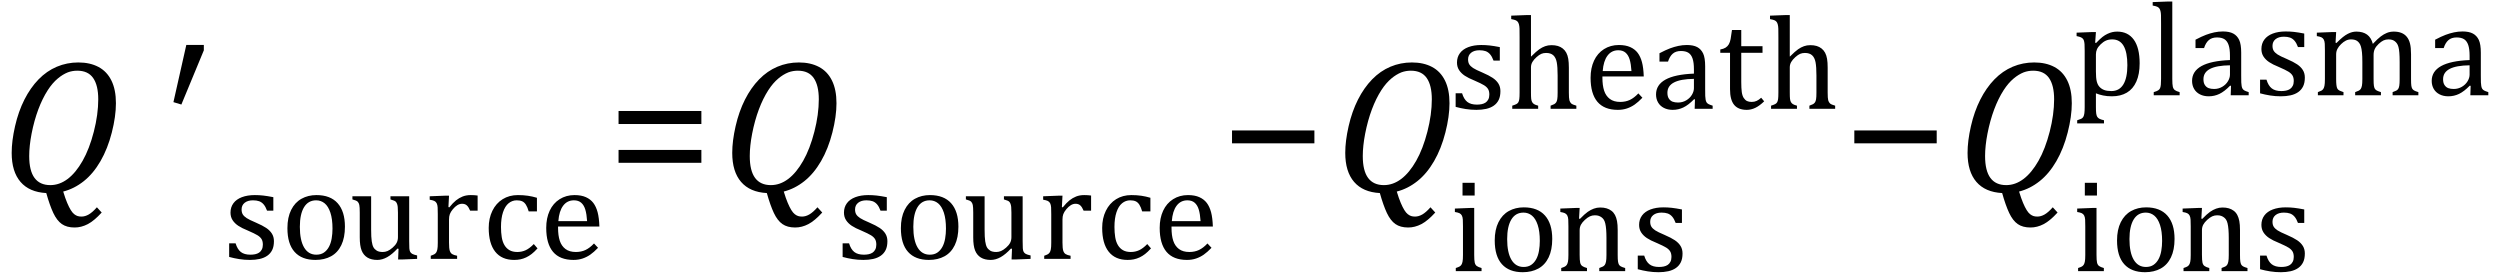 <?xml version="1.0" encoding="UTF-8" standalone="no"?><svg xmlns="http://www.w3.org/2000/svg" xmlns:xlink="http://www.w3.org/1999/xlink" stroke-dasharray="none" shape-rendering="auto" font-family="'Dialog'" width="260.813" text-rendering="auto" fill-opacity="1" contentScriptType="text/ecmascript" color-interpolation="auto" color-rendering="auto" preserveAspectRatio="xMidYMid meet" font-size="12" fill="black" stroke="black" image-rendering="auto" stroke-miterlimit="10" zoomAndPan="magnify" version="1.0" stroke-linecap="square" stroke-linejoin="miter" contentStyleType="text/css" font-style="normal" height="29" stroke-width="1" stroke-dashoffset="0" font-weight="normal" stroke-opacity="1" y="-9"><!--Converted from MathML using JEuclid--><defs id="genericDefs"/><g><g text-rendering="optimizeLegibility" transform="translate(0,20)" color-rendering="optimizeQuality" color-interpolation="linearRGB" image-rendering="optimizeQuality"><path d="M6.594 -0.016 Q6.812 0.703 7.008 1.164 Q7.203 1.625 7.383 1.914 Q7.562 2.203 7.742 2.344 Q7.922 2.484 8.094 2.539 Q8.266 2.594 8.5 2.594 Q8.875 2.594 9.258 2.375 Q9.641 2.156 10.109 1.625 L10.609 2.172 Q9.828 3.031 9.156 3.383 Q8.484 3.734 7.781 3.734 Q6.969 3.734 6.453 3.375 Q5.938 3.016 5.562 2.219 Q5.188 1.422 4.828 0.141 Q3.062 0.047 2.141 -1.023 Q1.219 -2.094 1.219 -4.047 Q1.219 -5.297 1.57 -6.836 Q1.922 -8.375 2.547 -9.609 Q3.172 -10.844 4.023 -11.719 Q4.875 -12.594 5.93 -13.039 Q6.984 -13.484 8.172 -13.484 Q9.391 -13.484 10.273 -13.016 Q11.156 -12.547 11.625 -11.594 Q12.094 -10.641 12.094 -9.234 Q12.094 -7.859 11.664 -6.172 Q11.234 -4.484 10.484 -3.188 Q9.734 -1.891 8.742 -1.102 Q7.75 -0.312 6.594 -0.016 ZM10.25 -9.641 Q10.25 -11.094 9.719 -11.859 Q9.188 -12.625 8.062 -12.625 Q7.547 -12.625 7.078 -12.453 Q6.531 -12.234 6.031 -11.812 Q5.469 -11.344 4.984 -10.594 Q4.422 -9.719 4 -8.594 Q3.562 -7.422 3.297 -6.062 Q3.047 -4.766 3.047 -3.719 Q3.047 -2.188 3.602 -1.438 Q4.156 -0.688 5.25 -0.688 Q6.203 -0.688 7.055 -1.328 Q7.906 -1.969 8.617 -3.219 Q9.328 -4.469 9.789 -6.266 Q10.25 -8.062 10.25 -9.641 Z" stroke="none"/></g><g text-rendering="optimizeLegibility" transform="translate(17.031,20)" color-rendering="optimizeQuality" color-interpolation="linearRGB" image-rendering="optimizeQuality"><path d="M4.234 -15.312 L4.234 -14.75 L1.891 -9.094 L1.062 -9.344 L2.406 -15.312 L4.234 -15.312 Z" stroke="none"/></g><g text-rendering="optimizeLegibility" transform="translate(23.266,27.008)" color-rendering="optimizeQuality" color-interpolation="linearRGB" image-rendering="optimizeQuality"><path d="M5.25 -5.031 L4.594 -5.031 Q4.438 -5.453 4.234 -5.688 Q4.031 -5.922 3.766 -6.016 Q3.5 -6.109 3.125 -6.109 Q2.578 -6.109 2.258 -5.852 Q1.938 -5.594 1.938 -5.156 Q1.938 -4.844 2.062 -4.641 Q2.188 -4.438 2.461 -4.258 Q2.734 -4.078 3.438 -3.781 Q4.125 -3.484 4.508 -3.227 Q4.891 -2.969 5.102 -2.633 Q5.312 -2.297 5.312 -1.844 Q5.312 -1.297 5.133 -0.93 Q4.953 -0.562 4.617 -0.328 Q4.281 -0.094 3.82 0.008 Q3.359 0.109 2.812 0.109 Q2.234 0.109 1.695 0.023 Q1.156 -0.062 0.641 -0.203 L0.641 -1.625 L1.312 -1.625 Q1.5 -1 1.859 -0.719 Q2.219 -0.438 2.859 -0.438 Q3.109 -0.438 3.344 -0.484 Q3.578 -0.531 3.758 -0.648 Q3.938 -0.766 4.047 -0.977 Q4.156 -1.188 4.156 -1.484 Q4.156 -1.844 4.023 -2.062 Q3.891 -2.281 3.602 -2.461 Q3.312 -2.641 2.594 -2.953 Q1.969 -3.203 1.594 -3.453 Q1.219 -3.703 1 -4.039 Q0.781 -4.375 0.781 -4.828 Q0.781 -5.391 1.086 -5.805 Q1.391 -6.219 1.969 -6.438 Q2.547 -6.656 3.312 -6.656 Q3.766 -6.656 4.188 -6.609 Q4.609 -6.562 5.25 -6.438 L5.25 -5.031 ZM9.641 0.109 Q8.219 0.109 7.469 -0.727 Q6.719 -1.562 6.719 -3.203 Q6.719 -4.328 7.109 -5.109 Q7.5 -5.891 8.188 -6.273 Q8.875 -6.656 9.75 -6.656 Q11.203 -6.656 11.961 -5.805 Q12.719 -4.953 12.719 -3.359 Q12.719 -2.219 12.344 -1.438 Q11.969 -0.656 11.273 -0.273 Q10.578 0.109 9.641 0.109 ZM8.016 -3.344 Q8.016 -1.938 8.461 -1.188 Q8.906 -0.438 9.734 -0.438 Q10.203 -0.438 10.523 -0.656 Q10.844 -0.875 11.047 -1.25 Q11.25 -1.625 11.336 -2.125 Q11.422 -2.625 11.422 -3.156 Q11.422 -4.156 11.203 -4.82 Q10.984 -5.484 10.602 -5.797 Q10.219 -6.109 9.719 -6.109 Q8.891 -6.109 8.453 -5.391 Q8.016 -4.672 8.016 -3.344 ZM13.5 -6.531 L15.453 -6.531 L15.453 -3.062 Q15.453 -2.25 15.516 -1.836 Q15.578 -1.422 15.695 -1.211 Q15.812 -1 16.039 -0.859 Q16.266 -0.719 16.672 -0.719 Q16.922 -0.719 17.164 -0.82 Q17.406 -0.922 17.695 -1.172 Q17.984 -1.422 18.117 -1.68 Q18.25 -1.938 18.25 -2.266 L18.25 -4.828 Q18.25 -5.219 18.227 -5.422 Q18.203 -5.625 18.156 -5.742 Q18.109 -5.859 18.047 -5.938 Q17.984 -6.016 17.859 -6.07 Q17.734 -6.125 17.469 -6.203 L17.469 -6.531 L19.422 -6.531 L19.422 -1.859 Q19.422 -1.344 19.438 -1.109 Q19.453 -0.875 19.523 -0.742 Q19.594 -0.609 19.742 -0.523 Q19.891 -0.438 20.25 -0.359 L20.25 0 L18.688 0.062 L18.266 0.062 L18.312 -1.047 L18.203 -1.078 Q17.641 -0.469 17.125 -0.18 Q16.609 0.109 16.094 0.109 Q15.469 0.109 15.062 -0.141 Q14.656 -0.391 14.461 -0.875 Q14.266 -1.359 14.266 -2.25 L14.266 -4.828 Q14.266 -5.406 14.219 -5.625 Q14.172 -5.844 14.047 -5.969 Q13.922 -6.094 13.5 -6.203 L13.5 -6.531 ZM23.516 -5.406 L23.609 -5.375 Q23.984 -5.844 24.305 -6.102 Q24.625 -6.359 25 -6.508 Q25.375 -6.656 25.844 -6.656 Q26.234 -6.656 26.562 -6.609 L26.562 -5.031 L25.781 -5.031 Q25.625 -5.406 25.438 -5.578 Q25.25 -5.75 24.938 -5.75 Q24.688 -5.75 24.445 -5.602 Q24.203 -5.453 23.977 -5.18 Q23.75 -4.906 23.664 -4.672 Q23.578 -4.438 23.578 -4.109 L23.578 -1.703 Q23.578 -1.094 23.656 -0.852 Q23.734 -0.609 23.906 -0.5 Q24.078 -0.391 24.422 -0.328 L24.422 0 L21.672 0 L21.672 -0.328 Q21.938 -0.422 22.047 -0.484 Q22.156 -0.547 22.234 -0.656 Q22.312 -0.766 22.359 -0.984 Q22.406 -1.203 22.406 -1.688 L22.406 -4.672 Q22.406 -5.109 22.391 -5.375 Q22.375 -5.641 22.289 -5.805 Q22.203 -5.969 22.039 -6.047 Q21.875 -6.125 21.562 -6.172 L21.562 -6.531 L23.172 -6.594 L23.578 -6.594 L23.516 -5.406 ZM32.75 -6.375 L32.75 -4.953 L31.891 -4.953 Q31.766 -5.391 31.602 -5.648 Q31.438 -5.906 31.211 -6.008 Q30.984 -6.109 30.641 -6.109 Q30.172 -6.109 29.797 -5.805 Q29.422 -5.5 29.211 -4.867 Q29 -4.234 29 -3.328 Q29 -2.75 29.078 -2.266 Q29.156 -1.781 29.359 -1.438 Q29.562 -1.094 29.891 -0.906 Q30.219 -0.719 30.703 -0.719 Q31.172 -0.719 31.578 -0.906 Q31.984 -1.094 32.422 -1.547 L32.812 -1.094 Q32.469 -0.719 32.195 -0.508 Q31.922 -0.297 31.625 -0.156 Q31.328 -0.016 31.023 0.047 Q30.719 0.109 30.375 0.109 Q29.078 0.109 28.398 -0.75 Q27.719 -1.609 27.719 -3.234 Q27.719 -4.234 28.102 -5.016 Q28.484 -5.797 29.172 -6.227 Q29.859 -6.656 30.766 -6.656 Q31.328 -6.656 31.805 -6.586 Q32.281 -6.516 32.75 -6.375 ZM39.125 -1.156 Q38.688 -0.703 38.32 -0.445 Q37.953 -0.188 37.516 -0.039 Q37.078 0.109 36.562 0.109 Q35.141 0.109 34.43 -0.734 Q33.719 -1.578 33.719 -3.234 Q33.719 -4.25 34.078 -5.023 Q34.438 -5.797 35.117 -6.227 Q35.797 -6.656 36.672 -6.656 Q37.375 -6.656 37.859 -6.438 Q38.344 -6.219 38.633 -5.836 Q38.922 -5.453 39.078 -4.875 Q39.234 -4.297 39.266 -3.375 L34.953 -3.375 L34.953 -3.25 Q34.953 -2.438 35.133 -1.891 Q35.312 -1.344 35.727 -1.031 Q36.141 -0.719 36.812 -0.719 Q37.375 -0.719 37.82 -0.93 Q38.266 -1.141 38.703 -1.609 L39.125 -1.156 ZM37.984 -3.938 Q37.938 -4.672 37.797 -5.141 Q37.656 -5.609 37.367 -5.859 Q37.078 -6.109 36.609 -6.109 Q35.906 -6.109 35.484 -5.547 Q35.062 -4.984 34.984 -3.938 L37.984 -3.938 Z" stroke="none"/></g><g text-rendering="optimizeLegibility" transform="translate(63.312,20)" color-rendering="optimizeQuality" color-interpolation="linearRGB" image-rendering="optimizeQuality"><path d="M1.219 -7.062 L1.219 -8.422 L9.859 -8.422 L9.859 -7.062 L1.219 -7.062 ZM1.219 -3.016 L1.219 -4.359 L9.859 -4.359 L9.859 -3.016 L1.219 -3.016 Z" stroke="none"/></g><g text-rendering="optimizeLegibility" transform="translate(75.172,20)" color-rendering="optimizeQuality" color-interpolation="linearRGB" image-rendering="optimizeQuality"><path d="M6.594 -0.016 Q6.812 0.703 7.008 1.164 Q7.203 1.625 7.383 1.914 Q7.562 2.203 7.742 2.344 Q7.922 2.484 8.094 2.539 Q8.266 2.594 8.5 2.594 Q8.875 2.594 9.258 2.375 Q9.641 2.156 10.109 1.625 L10.609 2.172 Q9.828 3.031 9.156 3.383 Q8.484 3.734 7.781 3.734 Q6.969 3.734 6.453 3.375 Q5.938 3.016 5.562 2.219 Q5.188 1.422 4.828 0.141 Q3.062 0.047 2.141 -1.023 Q1.219 -2.094 1.219 -4.047 Q1.219 -5.297 1.57 -6.836 Q1.922 -8.375 2.547 -9.609 Q3.172 -10.844 4.023 -11.719 Q4.875 -12.594 5.93 -13.039 Q6.984 -13.484 8.172 -13.484 Q9.391 -13.484 10.273 -13.016 Q11.156 -12.547 11.625 -11.594 Q12.094 -10.641 12.094 -9.234 Q12.094 -7.859 11.664 -6.172 Q11.234 -4.484 10.484 -3.188 Q9.734 -1.891 8.742 -1.102 Q7.75 -0.312 6.594 -0.016 ZM10.25 -9.641 Q10.25 -11.094 9.719 -11.859 Q9.188 -12.625 8.062 -12.625 Q7.547 -12.625 7.078 -12.453 Q6.531 -12.234 6.031 -11.812 Q5.469 -11.344 4.984 -10.594 Q4.422 -9.719 4 -8.594 Q3.562 -7.422 3.297 -6.062 Q3.047 -4.766 3.047 -3.719 Q3.047 -2.188 3.602 -1.438 Q4.156 -0.688 5.25 -0.688 Q6.203 -0.688 7.055 -1.328 Q7.906 -1.969 8.617 -3.219 Q9.328 -4.469 9.789 -6.266 Q10.25 -8.062 10.25 -9.641 Z" stroke="none"/></g><g text-rendering="optimizeLegibility" transform="translate(87.266,27.008)" color-rendering="optimizeQuality" color-interpolation="linearRGB" image-rendering="optimizeQuality"><path d="M5.25 -5.031 L4.594 -5.031 Q4.438 -5.453 4.234 -5.688 Q4.031 -5.922 3.766 -6.016 Q3.5 -6.109 3.125 -6.109 Q2.578 -6.109 2.258 -5.852 Q1.938 -5.594 1.938 -5.156 Q1.938 -4.844 2.062 -4.641 Q2.188 -4.438 2.461 -4.258 Q2.734 -4.078 3.438 -3.781 Q4.125 -3.484 4.508 -3.227 Q4.891 -2.969 5.102 -2.633 Q5.312 -2.297 5.312 -1.844 Q5.312 -1.297 5.133 -0.93 Q4.953 -0.562 4.617 -0.328 Q4.281 -0.094 3.82 0.008 Q3.359 0.109 2.812 0.109 Q2.234 0.109 1.695 0.023 Q1.156 -0.062 0.641 -0.203 L0.641 -1.625 L1.312 -1.625 Q1.5 -1 1.859 -0.719 Q2.219 -0.438 2.859 -0.438 Q3.109 -0.438 3.344 -0.484 Q3.578 -0.531 3.758 -0.648 Q3.938 -0.766 4.047 -0.977 Q4.156 -1.188 4.156 -1.484 Q4.156 -1.844 4.023 -2.062 Q3.891 -2.281 3.602 -2.461 Q3.312 -2.641 2.594 -2.953 Q1.969 -3.203 1.594 -3.453 Q1.219 -3.703 1 -4.039 Q0.781 -4.375 0.781 -4.828 Q0.781 -5.391 1.086 -5.805 Q1.391 -6.219 1.969 -6.438 Q2.547 -6.656 3.312 -6.656 Q3.766 -6.656 4.188 -6.609 Q4.609 -6.562 5.25 -6.438 L5.25 -5.031 ZM9.641 0.109 Q8.219 0.109 7.469 -0.727 Q6.719 -1.562 6.719 -3.203 Q6.719 -4.328 7.109 -5.109 Q7.5 -5.891 8.188 -6.273 Q8.875 -6.656 9.75 -6.656 Q11.203 -6.656 11.961 -5.805 Q12.719 -4.953 12.719 -3.359 Q12.719 -2.219 12.344 -1.438 Q11.969 -0.656 11.273 -0.273 Q10.578 0.109 9.641 0.109 ZM8.016 -3.344 Q8.016 -1.938 8.461 -1.188 Q8.906 -0.438 9.734 -0.438 Q10.203 -0.438 10.523 -0.656 Q10.844 -0.875 11.047 -1.25 Q11.25 -1.625 11.336 -2.125 Q11.422 -2.625 11.422 -3.156 Q11.422 -4.156 11.203 -4.82 Q10.984 -5.484 10.602 -5.797 Q10.219 -6.109 9.719 -6.109 Q8.891 -6.109 8.453 -5.391 Q8.016 -4.672 8.016 -3.344 ZM13.5 -6.531 L15.453 -6.531 L15.453 -3.062 Q15.453 -2.25 15.516 -1.836 Q15.578 -1.422 15.695 -1.211 Q15.812 -1 16.039 -0.859 Q16.266 -0.719 16.672 -0.719 Q16.922 -0.719 17.164 -0.82 Q17.406 -0.922 17.695 -1.172 Q17.984 -1.422 18.117 -1.68 Q18.25 -1.938 18.25 -2.266 L18.25 -4.828 Q18.25 -5.219 18.227 -5.422 Q18.203 -5.625 18.156 -5.742 Q18.109 -5.859 18.047 -5.938 Q17.984 -6.016 17.859 -6.07 Q17.734 -6.125 17.469 -6.203 L17.469 -6.531 L19.422 -6.531 L19.422 -1.859 Q19.422 -1.344 19.438 -1.109 Q19.453 -0.875 19.523 -0.742 Q19.594 -0.609 19.742 -0.523 Q19.891 -0.438 20.25 -0.359 L20.25 0 L18.688 0.062 L18.266 0.062 L18.312 -1.047 L18.203 -1.078 Q17.641 -0.469 17.125 -0.18 Q16.609 0.109 16.094 0.109 Q15.469 0.109 15.062 -0.141 Q14.656 -0.391 14.461 -0.875 Q14.266 -1.359 14.266 -2.25 L14.266 -4.828 Q14.266 -5.406 14.219 -5.625 Q14.172 -5.844 14.047 -5.969 Q13.922 -6.094 13.5 -6.203 L13.5 -6.531 ZM23.516 -5.406 L23.609 -5.375 Q23.984 -5.844 24.305 -6.102 Q24.625 -6.359 25 -6.508 Q25.375 -6.656 25.844 -6.656 Q26.234 -6.656 26.562 -6.609 L26.562 -5.031 L25.781 -5.031 Q25.625 -5.406 25.438 -5.578 Q25.25 -5.75 24.938 -5.75 Q24.688 -5.75 24.445 -5.602 Q24.203 -5.453 23.977 -5.18 Q23.75 -4.906 23.664 -4.672 Q23.578 -4.438 23.578 -4.109 L23.578 -1.703 Q23.578 -1.094 23.656 -0.852 Q23.734 -0.609 23.906 -0.5 Q24.078 -0.391 24.422 -0.328 L24.422 0 L21.672 0 L21.672 -0.328 Q21.938 -0.422 22.047 -0.484 Q22.156 -0.547 22.234 -0.656 Q22.312 -0.766 22.359 -0.984 Q22.406 -1.203 22.406 -1.688 L22.406 -4.672 Q22.406 -5.109 22.391 -5.375 Q22.375 -5.641 22.289 -5.805 Q22.203 -5.969 22.039 -6.047 Q21.875 -6.125 21.562 -6.172 L21.562 -6.531 L23.172 -6.594 L23.578 -6.594 L23.516 -5.406 ZM32.75 -6.375 L32.75 -4.953 L31.891 -4.953 Q31.766 -5.391 31.602 -5.648 Q31.438 -5.906 31.211 -6.008 Q30.984 -6.109 30.641 -6.109 Q30.172 -6.109 29.797 -5.805 Q29.422 -5.5 29.211 -4.867 Q29 -4.234 29 -3.328 Q29 -2.75 29.078 -2.266 Q29.156 -1.781 29.359 -1.438 Q29.562 -1.094 29.891 -0.906 Q30.219 -0.719 30.703 -0.719 Q31.172 -0.719 31.578 -0.906 Q31.984 -1.094 32.422 -1.547 L32.812 -1.094 Q32.469 -0.719 32.195 -0.508 Q31.922 -0.297 31.625 -0.156 Q31.328 -0.016 31.023 0.047 Q30.719 0.109 30.375 0.109 Q29.078 0.109 28.398 -0.75 Q27.719 -1.609 27.719 -3.234 Q27.719 -4.234 28.102 -5.016 Q28.484 -5.797 29.172 -6.227 Q29.859 -6.656 30.766 -6.656 Q31.328 -6.656 31.805 -6.586 Q32.281 -6.516 32.75 -6.375 ZM39.125 -1.156 Q38.688 -0.703 38.32 -0.445 Q37.953 -0.188 37.516 -0.039 Q37.078 0.109 36.562 0.109 Q35.141 0.109 34.43 -0.734 Q33.719 -1.578 33.719 -3.234 Q33.719 -4.25 34.078 -5.023 Q34.438 -5.797 35.117 -6.227 Q35.797 -6.656 36.672 -6.656 Q37.375 -6.656 37.859 -6.438 Q38.344 -6.219 38.633 -5.836 Q38.922 -5.453 39.078 -4.875 Q39.234 -4.297 39.266 -3.375 L34.953 -3.375 L34.953 -3.25 Q34.953 -2.438 35.133 -1.891 Q35.312 -1.344 35.727 -1.031 Q36.141 -0.719 36.812 -0.719 Q37.375 -0.719 37.82 -0.93 Q38.266 -1.141 38.703 -1.609 L39.125 -1.156 ZM37.984 -3.938 Q37.938 -4.672 37.797 -5.141 Q37.656 -5.609 37.367 -5.859 Q37.078 -6.109 36.609 -6.109 Q35.906 -6.109 35.484 -5.547 Q35.062 -4.984 34.984 -3.938 L37.984 -3.938 Z" stroke="none"/></g><g text-rendering="optimizeLegibility" transform="translate(127.297,20)" color-rendering="optimizeQuality" color-interpolation="linearRGB" image-rendering="optimizeQuality"><path d="M1.234 -5.047 L1.234 -6.391 L9.828 -6.391 L9.828 -5.047 L1.234 -5.047 Z" stroke="none"/></g><g text-rendering="optimizeLegibility" transform="translate(139.125,20)" color-rendering="optimizeQuality" color-interpolation="linearRGB" image-rendering="optimizeQuality"><path d="M6.594 -0.016 Q6.812 0.703 7.008 1.164 Q7.203 1.625 7.383 1.914 Q7.562 2.203 7.742 2.344 Q7.922 2.484 8.094 2.539 Q8.266 2.594 8.5 2.594 Q8.875 2.594 9.258 2.375 Q9.641 2.156 10.109 1.625 L10.609 2.172 Q9.828 3.031 9.156 3.383 Q8.484 3.734 7.781 3.734 Q6.969 3.734 6.453 3.375 Q5.938 3.016 5.562 2.219 Q5.188 1.422 4.828 0.141 Q3.062 0.047 2.141 -1.023 Q1.219 -2.094 1.219 -4.047 Q1.219 -5.297 1.57 -6.836 Q1.922 -8.375 2.547 -9.609 Q3.172 -10.844 4.023 -11.719 Q4.875 -12.594 5.93 -13.039 Q6.984 -13.484 8.172 -13.484 Q9.391 -13.484 10.273 -13.016 Q11.156 -12.547 11.625 -11.594 Q12.094 -10.641 12.094 -9.234 Q12.094 -7.859 11.664 -6.172 Q11.234 -4.484 10.484 -3.188 Q9.734 -1.891 8.742 -1.102 Q7.75 -0.312 6.594 -0.016 ZM10.25 -9.641 Q10.25 -11.094 9.719 -11.859 Q9.188 -12.625 8.062 -12.625 Q7.547 -12.625 7.078 -12.453 Q6.531 -12.234 6.031 -11.812 Q5.469 -11.344 4.984 -10.594 Q4.422 -9.719 4 -8.594 Q3.562 -7.422 3.297 -6.062 Q3.047 -4.766 3.047 -3.719 Q3.047 -2.188 3.602 -1.438 Q4.156 -0.688 5.25 -0.688 Q6.203 -0.688 7.055 -1.328 Q7.906 -1.969 8.617 -3.219 Q9.328 -4.469 9.789 -6.266 Q10.25 -8.062 10.25 -9.641 Z" stroke="none"/></g><g text-rendering="optimizeLegibility" transform="translate(151.219,28.289)" color-rendering="optimizeQuality" color-interpolation="linearRGB" image-rendering="optimizeQuality"><path d="M2.625 -9.219 L2.625 -7.891 L1.359 -7.891 L1.359 -9.219 L2.625 -9.219 ZM0.656 -0.328 Q0.938 -0.422 1.047 -0.484 Q1.156 -0.547 1.234 -0.656 Q1.312 -0.766 1.359 -0.984 Q1.406 -1.203 1.406 -1.688 L1.406 -4.672 Q1.406 -5.109 1.391 -5.375 Q1.375 -5.641 1.289 -5.805 Q1.203 -5.969 1.039 -6.047 Q0.875 -6.125 0.562 -6.172 L0.562 -6.531 L2.156 -6.594 L2.578 -6.594 L2.578 -1.703 Q2.578 -1.125 2.633 -0.891 Q2.688 -0.656 2.844 -0.539 Q3 -0.422 3.344 -0.328 L3.344 0 L0.656 0 L0.656 -0.328 ZM7.641 0.109 Q6.219 0.109 5.469 -0.727 Q4.719 -1.562 4.719 -3.203 Q4.719 -4.328 5.109 -5.109 Q5.5 -5.891 6.188 -6.273 Q6.875 -6.656 7.75 -6.656 Q9.203 -6.656 9.961 -5.805 Q10.719 -4.953 10.719 -3.359 Q10.719 -2.219 10.344 -1.438 Q9.969 -0.656 9.273 -0.273 Q8.578 0.109 7.641 0.109 ZM6.016 -3.344 Q6.016 -1.938 6.461 -1.188 Q6.906 -0.438 7.734 -0.438 Q8.203 -0.438 8.523 -0.656 Q8.844 -0.875 9.047 -1.25 Q9.25 -1.625 9.336 -2.125 Q9.422 -2.625 9.422 -3.156 Q9.422 -4.156 9.203 -4.82 Q8.984 -5.484 8.602 -5.797 Q8.219 -6.109 7.719 -6.109 Q6.891 -6.109 6.453 -5.391 Q6.016 -4.672 6.016 -3.344 ZM18.328 0 L15.625 0 L15.625 -0.328 Q15.891 -0.422 16.008 -0.484 Q16.125 -0.547 16.203 -0.656 Q16.281 -0.766 16.328 -0.992 Q16.375 -1.219 16.375 -1.688 L16.375 -3.469 Q16.375 -3.953 16.344 -4.344 Q16.312 -4.734 16.25 -4.984 Q16.188 -5.234 16.094 -5.375 Q16 -5.516 15.875 -5.609 Q15.75 -5.703 15.586 -5.766 Q15.422 -5.828 15.156 -5.828 Q14.891 -5.828 14.648 -5.719 Q14.406 -5.609 14.125 -5.352 Q13.844 -5.094 13.711 -4.844 Q13.578 -4.594 13.578 -4.266 L13.578 -1.703 Q13.578 -1.125 13.633 -0.891 Q13.688 -0.656 13.844 -0.539 Q14 -0.422 14.344 -0.328 L14.344 0 L11.656 0 L11.656 -0.328 Q11.938 -0.422 12.047 -0.484 Q12.156 -0.547 12.234 -0.656 Q12.312 -0.766 12.359 -0.984 Q12.406 -1.203 12.406 -1.688 L12.406 -4.672 Q12.406 -5.109 12.391 -5.375 Q12.375 -5.641 12.289 -5.805 Q12.203 -5.969 12.039 -6.047 Q11.875 -6.125 11.562 -6.172 L11.562 -6.531 L13.172 -6.594 L13.578 -6.594 L13.516 -5.484 L13.609 -5.453 Q14.109 -5.969 14.422 -6.188 Q14.734 -6.406 15.055 -6.523 Q15.375 -6.641 15.719 -6.641 Q16.094 -6.641 16.383 -6.555 Q16.672 -6.469 16.898 -6.297 Q17.125 -6.125 17.266 -5.859 Q17.406 -5.594 17.477 -5.227 Q17.547 -4.859 17.547 -4.281 L17.547 -1.703 Q17.547 -1.234 17.578 -1.023 Q17.609 -0.812 17.672 -0.695 Q17.734 -0.578 17.867 -0.5 Q18 -0.422 18.328 -0.328 L18.328 0 ZM24.25 -5.031 L23.594 -5.031 Q23.438 -5.453 23.234 -5.688 Q23.031 -5.922 22.766 -6.016 Q22.5 -6.109 22.125 -6.109 Q21.578 -6.109 21.258 -5.852 Q20.938 -5.594 20.938 -5.156 Q20.938 -4.844 21.062 -4.641 Q21.188 -4.438 21.461 -4.258 Q21.734 -4.078 22.438 -3.781 Q23.125 -3.484 23.508 -3.227 Q23.891 -2.969 24.102 -2.633 Q24.312 -2.297 24.312 -1.844 Q24.312 -1.297 24.133 -0.93 Q23.953 -0.562 23.617 -0.328 Q23.281 -0.094 22.82 0.008 Q22.359 0.109 21.812 0.109 Q21.234 0.109 20.695 0.023 Q20.156 -0.062 19.641 -0.203 L19.641 -1.625 L20.312 -1.625 Q20.5 -1 20.859 -0.719 Q21.219 -0.438 21.859 -0.438 Q22.109 -0.438 22.344 -0.484 Q22.578 -0.531 22.758 -0.648 Q22.938 -0.766 23.047 -0.977 Q23.156 -1.188 23.156 -1.484 Q23.156 -1.844 23.023 -2.062 Q22.891 -2.281 22.602 -2.461 Q22.312 -2.641 21.594 -2.953 Q20.969 -3.203 20.594 -3.453 Q20.219 -3.703 20 -4.039 Q19.781 -4.375 19.781 -4.828 Q19.781 -5.391 20.086 -5.805 Q20.391 -6.219 20.969 -6.438 Q21.547 -6.656 22.312 -6.656 Q22.766 -6.656 23.188 -6.609 Q23.609 -6.562 24.25 -6.438 L24.25 -5.031 Z" stroke="none"/></g><g text-rendering="optimizeLegibility" transform="translate(151.219,11.352)" color-rendering="optimizeQuality" color-interpolation="linearRGB" image-rendering="optimizeQuality"><path d="M5.25 -5.031 L4.594 -5.031 Q4.438 -5.453 4.234 -5.688 Q4.031 -5.922 3.766 -6.016 Q3.5 -6.109 3.125 -6.109 Q2.578 -6.109 2.258 -5.852 Q1.938 -5.594 1.938 -5.156 Q1.938 -4.844 2.062 -4.641 Q2.188 -4.438 2.461 -4.258 Q2.734 -4.078 3.438 -3.781 Q4.125 -3.484 4.508 -3.227 Q4.891 -2.969 5.102 -2.633 Q5.312 -2.297 5.312 -1.844 Q5.312 -1.297 5.133 -0.93 Q4.953 -0.562 4.617 -0.328 Q4.281 -0.094 3.82 0.008 Q3.359 0.109 2.812 0.109 Q2.234 0.109 1.695 0.023 Q1.156 -0.062 0.641 -0.203 L0.641 -1.625 L1.312 -1.625 Q1.5 -1 1.859 -0.719 Q2.219 -0.438 2.859 -0.438 Q3.109 -0.438 3.344 -0.484 Q3.578 -0.531 3.758 -0.648 Q3.938 -0.766 4.047 -0.977 Q4.156 -1.188 4.156 -1.484 Q4.156 -1.844 4.023 -2.062 Q3.891 -2.281 3.602 -2.461 Q3.312 -2.641 2.594 -2.953 Q1.969 -3.203 1.594 -3.453 Q1.219 -3.703 1 -4.039 Q0.781 -4.375 0.781 -4.828 Q0.781 -5.391 1.086 -5.805 Q1.391 -6.219 1.969 -6.438 Q2.547 -6.656 3.312 -6.656 Q3.766 -6.656 4.188 -6.609 Q4.609 -6.562 5.25 -6.438 L5.25 -5.031 ZM8.5 -5.469 L8.516 -5.453 Q9.062 -6 9.367 -6.211 Q9.672 -6.422 9.977 -6.531 Q10.281 -6.641 10.641 -6.641 Q11.016 -6.641 11.305 -6.555 Q11.594 -6.469 11.82 -6.289 Q12.047 -6.109 12.188 -5.844 Q12.328 -5.578 12.391 -5.211 Q12.453 -4.844 12.453 -4.281 L12.453 -1.703 Q12.453 -1.109 12.508 -0.898 Q12.562 -0.688 12.695 -0.562 Q12.828 -0.438 13.234 -0.328 L13.234 0 L10.547 0 L10.547 -0.328 Q10.812 -0.422 10.922 -0.484 Q11.031 -0.547 11.117 -0.656 Q11.203 -0.766 11.242 -0.992 Q11.281 -1.219 11.281 -1.688 L11.281 -3.469 Q11.281 -4.375 11.188 -4.859 Q11.094 -5.344 10.828 -5.586 Q10.562 -5.828 10.078 -5.828 Q9.797 -5.828 9.578 -5.734 Q9.359 -5.641 9.078 -5.391 Q8.797 -5.141 8.648 -4.883 Q8.5 -4.625 8.5 -4.328 L8.5 -1.703 Q8.5 -1.25 8.523 -1.047 Q8.547 -0.844 8.617 -0.711 Q8.688 -0.578 8.82 -0.492 Q8.953 -0.406 9.25 -0.328 L9.25 0 L6.547 0 L6.547 -0.328 Q6.844 -0.422 6.977 -0.492 Q7.109 -0.562 7.18 -0.68 Q7.25 -0.797 7.281 -1.016 Q7.312 -1.234 7.312 -1.703 L7.312 -7.438 Q7.312 -8.094 7.305 -8.352 Q7.297 -8.609 7.25 -8.789 Q7.203 -8.969 7.125 -9.07 Q7.047 -9.172 6.914 -9.234 Q6.781 -9.297 6.438 -9.359 L6.438 -9.719 L8.078 -9.781 L8.5 -9.781 L8.5 -5.469 ZM20.125 -1.156 Q19.688 -0.703 19.32 -0.445 Q18.953 -0.188 18.516 -0.039 Q18.078 0.109 17.562 0.109 Q16.141 0.109 15.43 -0.734 Q14.719 -1.578 14.719 -3.234 Q14.719 -4.25 15.078 -5.023 Q15.438 -5.797 16.117 -6.227 Q16.797 -6.656 17.672 -6.656 Q18.375 -6.656 18.859 -6.438 Q19.344 -6.219 19.633 -5.836 Q19.922 -5.453 20.078 -4.875 Q20.234 -4.297 20.266 -3.375 L15.953 -3.375 L15.953 -3.25 Q15.953 -2.438 16.133 -1.891 Q16.312 -1.344 16.727 -1.031 Q17.141 -0.719 17.812 -0.719 Q18.375 -0.719 18.82 -0.93 Q19.266 -1.141 19.703 -1.609 L20.125 -1.156 ZM18.984 -3.938 Q18.938 -4.672 18.797 -5.141 Q18.656 -5.609 18.367 -5.859 Q18.078 -6.109 17.609 -6.109 Q16.906 -6.109 16.484 -5.547 Q16.062 -4.984 15.984 -3.938 L18.984 -3.938 ZM25.609 -0.984 L25.516 -1 Q24.922 -0.391 24.398 -0.141 Q23.875 0.109 23.281 0.109 Q22.766 0.109 22.367 -0.094 Q21.969 -0.297 21.758 -0.664 Q21.547 -1.031 21.547 -1.5 Q21.547 -2.5 22.531 -3.047 Q23.516 -3.594 25.5 -3.672 L25.5 -4.125 Q25.5 -4.828 25.359 -5.242 Q25.219 -5.656 24.93 -5.844 Q24.641 -6.031 24.141 -6.031 Q23.609 -6.031 23.289 -5.75 Q22.969 -5.469 22.797 -4.922 L21.906 -4.922 L21.906 -5.797 Q22.562 -6.141 23 -6.305 Q23.438 -6.469 23.875 -6.562 Q24.312 -6.656 24.766 -6.656 Q25.438 -6.656 25.844 -6.438 Q26.25 -6.219 26.461 -5.773 Q26.672 -5.328 26.672 -4.438 L26.672 -2.062 Q26.672 -1.547 26.68 -1.344 Q26.688 -1.141 26.719 -0.961 Q26.75 -0.781 26.82 -0.672 Q26.891 -0.562 27.023 -0.492 Q27.156 -0.422 27.453 -0.328 L27.453 0 L25.578 0 L25.609 -0.984 ZM25.5 -3.125 Q24.109 -3.109 23.422 -2.75 Q22.734 -2.391 22.734 -1.672 Q22.734 -1.281 22.891 -1.055 Q23.047 -0.828 23.281 -0.742 Q23.516 -0.656 23.844 -0.656 Q24.312 -0.656 24.695 -0.883 Q25.078 -1.109 25.289 -1.461 Q25.5 -1.812 25.5 -2.156 L25.5 -3.125 ZM28.25 -6.188 Q28.594 -6.25 28.805 -6.383 Q29.016 -6.516 29.141 -6.734 Q29.266 -6.953 29.328 -7.281 Q29.391 -7.609 29.469 -8.219 L30.438 -8.219 L30.438 -6.531 L32.656 -6.531 L32.656 -5.844 L30.438 -5.844 L30.438 -2.797 Q30.438 -2.141 30.492 -1.75 Q30.547 -1.359 30.695 -1.133 Q30.844 -0.906 31.039 -0.812 Q31.234 -0.719 31.531 -0.719 Q31.812 -0.719 32.047 -0.828 Q32.281 -0.938 32.516 -1.156 L32.828 -0.781 Q32.344 -0.312 31.906 -0.102 Q31.469 0.109 31.016 0.109 Q30.125 0.109 29.695 -0.414 Q29.266 -0.938 29.266 -2.047 L29.266 -5.844 L28.25 -5.844 L28.25 -6.188 ZM35.5 -5.469 L35.516 -5.453 Q36.062 -6 36.367 -6.211 Q36.672 -6.422 36.977 -6.531 Q37.281 -6.641 37.641 -6.641 Q38.016 -6.641 38.305 -6.555 Q38.594 -6.469 38.82 -6.289 Q39.047 -6.109 39.188 -5.844 Q39.328 -5.578 39.391 -5.211 Q39.453 -4.844 39.453 -4.281 L39.453 -1.703 Q39.453 -1.109 39.508 -0.898 Q39.562 -0.688 39.695 -0.562 Q39.828 -0.438 40.234 -0.328 L40.234 0 L37.547 0 L37.547 -0.328 Q37.812 -0.422 37.922 -0.484 Q38.031 -0.547 38.117 -0.656 Q38.203 -0.766 38.242 -0.992 Q38.281 -1.219 38.281 -1.688 L38.281 -3.469 Q38.281 -4.375 38.188 -4.859 Q38.094 -5.344 37.828 -5.586 Q37.562 -5.828 37.078 -5.828 Q36.797 -5.828 36.578 -5.734 Q36.359 -5.641 36.078 -5.391 Q35.797 -5.141 35.648 -4.883 Q35.5 -4.625 35.5 -4.328 L35.5 -1.703 Q35.5 -1.25 35.523 -1.047 Q35.547 -0.844 35.617 -0.711 Q35.688 -0.578 35.82 -0.492 Q35.953 -0.406 36.25 -0.328 L36.25 0 L33.547 0 L33.547 -0.328 Q33.844 -0.422 33.977 -0.492 Q34.109 -0.562 34.18 -0.68 Q34.25 -0.797 34.281 -1.016 Q34.312 -1.234 34.312 -1.703 L34.312 -7.438 Q34.312 -8.094 34.305 -8.352 Q34.297 -8.609 34.25 -8.789 Q34.203 -8.969 34.125 -9.07 Q34.047 -9.172 33.914 -9.234 Q33.781 -9.297 33.438 -9.359 L33.438 -9.719 L35.078 -9.781 L35.5 -9.781 L35.5 -5.469 Z" stroke="none"/></g><g text-rendering="optimizeLegibility" transform="translate(192.219,20)" color-rendering="optimizeQuality" color-interpolation="linearRGB" image-rendering="optimizeQuality"><path d="M1.234 -5.047 L1.234 -6.391 L9.828 -6.391 L9.828 -5.047 L1.234 -5.047 Z" stroke="none"/></g><g text-rendering="optimizeLegibility" transform="translate(204.047,20)" color-rendering="optimizeQuality" color-interpolation="linearRGB" image-rendering="optimizeQuality"><path d="M6.594 -0.016 Q6.812 0.703 7.008 1.164 Q7.203 1.625 7.383 1.914 Q7.562 2.203 7.742 2.344 Q7.922 2.484 8.094 2.539 Q8.266 2.594 8.5 2.594 Q8.875 2.594 9.258 2.375 Q9.641 2.156 10.109 1.625 L10.609 2.172 Q9.828 3.031 9.156 3.383 Q8.484 3.734 7.781 3.734 Q6.969 3.734 6.453 3.375 Q5.938 3.016 5.562 2.219 Q5.188 1.422 4.828 0.141 Q3.062 0.047 2.141 -1.023 Q1.219 -2.094 1.219 -4.047 Q1.219 -5.297 1.57 -6.836 Q1.922 -8.375 2.547 -9.609 Q3.172 -10.844 4.023 -11.719 Q4.875 -12.594 5.93 -13.039 Q6.984 -13.484 8.172 -13.484 Q9.391 -13.484 10.273 -13.016 Q11.156 -12.547 11.625 -11.594 Q12.094 -10.641 12.094 -9.234 Q12.094 -7.859 11.664 -6.172 Q11.234 -4.484 10.484 -3.188 Q9.734 -1.891 8.742 -1.102 Q7.75 -0.312 6.594 -0.016 ZM10.25 -9.641 Q10.25 -11.094 9.719 -11.859 Q9.188 -12.625 8.062 -12.625 Q7.547 -12.625 7.078 -12.453 Q6.531 -12.234 6.031 -11.812 Q5.469 -11.344 4.984 -10.594 Q4.422 -9.719 4 -8.594 Q3.562 -7.422 3.297 -6.062 Q3.047 -4.766 3.047 -3.719 Q3.047 -2.188 3.602 -1.438 Q4.156 -0.688 5.25 -0.688 Q6.203 -0.688 7.055 -1.328 Q7.906 -1.969 8.617 -3.219 Q9.328 -4.469 9.789 -6.266 Q10.25 -8.062 10.25 -9.641 Z" stroke="none"/></g><g text-rendering="optimizeLegibility" transform="translate(216.141,28.289)" color-rendering="optimizeQuality" color-interpolation="linearRGB" image-rendering="optimizeQuality"><path d="M2.625 -9.219 L2.625 -7.891 L1.359 -7.891 L1.359 -9.219 L2.625 -9.219 ZM0.656 -0.328 Q0.938 -0.422 1.047 -0.484 Q1.156 -0.547 1.234 -0.656 Q1.312 -0.766 1.359 -0.984 Q1.406 -1.203 1.406 -1.688 L1.406 -4.672 Q1.406 -5.109 1.391 -5.375 Q1.375 -5.641 1.289 -5.805 Q1.203 -5.969 1.039 -6.047 Q0.875 -6.125 0.562 -6.172 L0.562 -6.531 L2.156 -6.594 L2.578 -6.594 L2.578 -1.703 Q2.578 -1.125 2.633 -0.891 Q2.688 -0.656 2.844 -0.539 Q3 -0.422 3.344 -0.328 L3.344 0 L0.656 0 L0.656 -0.328 ZM7.641 0.109 Q6.219 0.109 5.469 -0.727 Q4.719 -1.562 4.719 -3.203 Q4.719 -4.328 5.109 -5.109 Q5.5 -5.891 6.188 -6.273 Q6.875 -6.656 7.75 -6.656 Q9.203 -6.656 9.961 -5.805 Q10.719 -4.953 10.719 -3.359 Q10.719 -2.219 10.344 -1.438 Q9.969 -0.656 9.273 -0.273 Q8.578 0.109 7.641 0.109 ZM6.016 -3.344 Q6.016 -1.938 6.461 -1.188 Q6.906 -0.438 7.734 -0.438 Q8.203 -0.438 8.523 -0.656 Q8.844 -0.875 9.047 -1.25 Q9.25 -1.625 9.336 -2.125 Q9.422 -2.625 9.422 -3.156 Q9.422 -4.156 9.203 -4.82 Q8.984 -5.484 8.602 -5.797 Q8.219 -6.109 7.719 -6.109 Q6.891 -6.109 6.453 -5.391 Q6.016 -4.672 6.016 -3.344 ZM18.328 0 L15.625 0 L15.625 -0.328 Q15.891 -0.422 16.008 -0.484 Q16.125 -0.547 16.203 -0.656 Q16.281 -0.766 16.328 -0.992 Q16.375 -1.219 16.375 -1.688 L16.375 -3.469 Q16.375 -3.953 16.344 -4.344 Q16.312 -4.734 16.25 -4.984 Q16.188 -5.234 16.094 -5.375 Q16 -5.516 15.875 -5.609 Q15.75 -5.703 15.586 -5.766 Q15.422 -5.828 15.156 -5.828 Q14.891 -5.828 14.648 -5.719 Q14.406 -5.609 14.125 -5.352 Q13.844 -5.094 13.711 -4.844 Q13.578 -4.594 13.578 -4.266 L13.578 -1.703 Q13.578 -1.125 13.633 -0.891 Q13.688 -0.656 13.844 -0.539 Q14 -0.422 14.344 -0.328 L14.344 0 L11.656 0 L11.656 -0.328 Q11.938 -0.422 12.047 -0.484 Q12.156 -0.547 12.234 -0.656 Q12.312 -0.766 12.359 -0.984 Q12.406 -1.203 12.406 -1.688 L12.406 -4.672 Q12.406 -5.109 12.391 -5.375 Q12.375 -5.641 12.289 -5.805 Q12.203 -5.969 12.039 -6.047 Q11.875 -6.125 11.562 -6.172 L11.562 -6.531 L13.172 -6.594 L13.578 -6.594 L13.516 -5.484 L13.609 -5.453 Q14.109 -5.969 14.422 -6.188 Q14.734 -6.406 15.055 -6.523 Q15.375 -6.641 15.719 -6.641 Q16.094 -6.641 16.383 -6.555 Q16.672 -6.469 16.898 -6.297 Q17.125 -6.125 17.266 -5.859 Q17.406 -5.594 17.477 -5.227 Q17.547 -4.859 17.547 -4.281 L17.547 -1.703 Q17.547 -1.234 17.578 -1.023 Q17.609 -0.812 17.672 -0.695 Q17.734 -0.578 17.867 -0.5 Q18 -0.422 18.328 -0.328 L18.328 0 ZM24.25 -5.031 L23.594 -5.031 Q23.438 -5.453 23.234 -5.688 Q23.031 -5.922 22.766 -6.016 Q22.5 -6.109 22.125 -6.109 Q21.578 -6.109 21.258 -5.852 Q20.938 -5.594 20.938 -5.156 Q20.938 -4.844 21.062 -4.641 Q21.188 -4.438 21.461 -4.258 Q21.734 -4.078 22.438 -3.781 Q23.125 -3.484 23.508 -3.227 Q23.891 -2.969 24.102 -2.633 Q24.312 -2.297 24.312 -1.844 Q24.312 -1.297 24.133 -0.93 Q23.953 -0.562 23.617 -0.328 Q23.281 -0.094 22.82 0.008 Q22.359 0.109 21.812 0.109 Q21.234 0.109 20.695 0.023 Q20.156 -0.062 19.641 -0.203 L19.641 -1.625 L20.312 -1.625 Q20.5 -1 20.859 -0.719 Q21.219 -0.438 21.859 -0.438 Q22.109 -0.438 22.344 -0.484 Q22.578 -0.531 22.758 -0.648 Q22.938 -0.766 23.047 -0.977 Q23.156 -1.188 23.156 -1.484 Q23.156 -1.844 23.023 -2.062 Q22.891 -2.281 22.602 -2.461 Q22.312 -2.641 21.594 -2.953 Q20.969 -3.203 20.594 -3.453 Q20.219 -3.703 20 -4.039 Q19.781 -4.375 19.781 -4.828 Q19.781 -5.391 20.086 -5.805 Q20.391 -6.219 20.969 -6.438 Q21.547 -6.656 22.312 -6.656 Q22.766 -6.656 23.188 -6.609 Q23.609 -6.562 24.25 -6.438 L24.25 -5.031 Z" stroke="none"/></g><g text-rendering="optimizeLegibility" transform="translate(216.141,9.938)" color-rendering="optimizeQuality" color-interpolation="linearRGB" image-rendering="optimizeQuality"><path d="M2.516 -0.203 L2.516 1.234 Q2.516 1.688 2.547 1.906 Q2.578 2.125 2.656 2.25 Q2.734 2.375 2.883 2.453 Q3.031 2.531 3.359 2.609 L3.359 2.938 L0.562 2.938 L0.562 2.609 Q0.812 2.531 0.969 2.461 Q1.125 2.391 1.203 2.25 Q1.281 2.109 1.312 1.875 Q1.344 1.641 1.344 1.234 L1.344 -4.625 Q1.344 -5.125 1.328 -5.328 Q1.312 -5.531 1.273 -5.672 Q1.234 -5.812 1.156 -5.898 Q1.078 -5.984 0.945 -6.047 Q0.812 -6.109 0.5 -6.172 L0.5 -6.531 L2.109 -6.594 L2.516 -6.594 L2.438 -5.484 L2.531 -5.453 Q2.953 -5.891 3.203 -6.086 Q3.453 -6.281 3.719 -6.406 Q3.984 -6.531 4.227 -6.586 Q4.469 -6.641 4.734 -6.641 Q5.859 -6.641 6.469 -5.797 Q7.078 -4.953 7.078 -3.328 Q7.078 -2.203 6.734 -1.43 Q6.391 -0.656 5.742 -0.273 Q5.094 0.109 4.188 0.109 Q3.672 0.109 3.266 0.023 Q2.859 -0.062 2.516 -0.203 ZM2.516 -2.469 Q2.516 -1.812 2.602 -1.453 Q2.688 -1.094 2.891 -0.875 Q3.094 -0.656 3.383 -0.547 Q3.672 -0.438 4.125 -0.438 Q4.953 -0.438 5.375 -1.125 Q5.797 -1.812 5.797 -3.141 Q5.797 -5.828 4.219 -5.828 Q3.844 -5.828 3.562 -5.703 Q3.281 -5.578 3.008 -5.312 Q2.734 -5.047 2.625 -4.797 Q2.516 -4.547 2.516 -4.266 L2.516 -2.469 ZM10.484 -1.703 Q10.484 -1.125 10.539 -0.891 Q10.594 -0.656 10.75 -0.539 Q10.906 -0.422 11.25 -0.328 L11.25 0 L8.547 0 L8.547 -0.328 Q8.875 -0.422 9.016 -0.516 Q9.156 -0.609 9.211 -0.742 Q9.266 -0.875 9.289 -1.109 Q9.312 -1.344 9.312 -1.703 L9.312 -7.438 Q9.312 -8.094 9.305 -8.352 Q9.297 -8.609 9.25 -8.789 Q9.203 -8.969 9.125 -9.07 Q9.047 -9.172 8.914 -9.234 Q8.781 -9.297 8.438 -9.359 L8.438 -9.719 L10.078 -9.781 L10.484 -9.781 L10.484 -1.703 ZM16.609 -0.984 L16.516 -1 Q15.922 -0.391 15.398 -0.141 Q14.875 0.109 14.281 0.109 Q13.766 0.109 13.367 -0.094 Q12.969 -0.297 12.758 -0.664 Q12.547 -1.031 12.547 -1.5 Q12.547 -2.5 13.531 -3.047 Q14.516 -3.594 16.5 -3.672 L16.5 -4.125 Q16.5 -4.828 16.359 -5.242 Q16.219 -5.656 15.93 -5.844 Q15.641 -6.031 15.141 -6.031 Q14.609 -6.031 14.289 -5.75 Q13.969 -5.469 13.797 -4.922 L12.906 -4.922 L12.906 -5.797 Q13.562 -6.141 14 -6.305 Q14.438 -6.469 14.875 -6.562 Q15.312 -6.656 15.766 -6.656 Q16.438 -6.656 16.844 -6.438 Q17.25 -6.219 17.461 -5.773 Q17.672 -5.328 17.672 -4.438 L17.672 -2.062 Q17.672 -1.547 17.68 -1.344 Q17.688 -1.141 17.719 -0.961 Q17.75 -0.781 17.82 -0.672 Q17.891 -0.562 18.023 -0.492 Q18.156 -0.422 18.453 -0.328 L18.453 0 L16.578 0 L16.609 -0.984 ZM16.5 -3.125 Q15.109 -3.109 14.422 -2.75 Q13.734 -2.391 13.734 -1.672 Q13.734 -1.281 13.891 -1.055 Q14.047 -0.828 14.281 -0.742 Q14.516 -0.656 14.844 -0.656 Q15.312 -0.656 15.695 -0.883 Q16.078 -1.109 16.289 -1.461 Q16.5 -1.812 16.5 -2.156 L16.5 -3.125 ZM24.25 -5.031 L23.594 -5.031 Q23.438 -5.453 23.234 -5.688 Q23.031 -5.922 22.766 -6.016 Q22.5 -6.109 22.125 -6.109 Q21.578 -6.109 21.258 -5.852 Q20.938 -5.594 20.938 -5.156 Q20.938 -4.844 21.062 -4.641 Q21.188 -4.438 21.461 -4.258 Q21.734 -4.078 22.438 -3.781 Q23.125 -3.484 23.508 -3.227 Q23.891 -2.969 24.102 -2.633 Q24.312 -2.297 24.312 -1.844 Q24.312 -1.297 24.133 -0.93 Q23.953 -0.562 23.617 -0.328 Q23.281 -0.094 22.82 0.008 Q22.359 0.109 21.812 0.109 Q21.234 0.109 20.695 0.023 Q20.156 -0.062 19.641 -0.203 L19.641 -1.625 L20.312 -1.625 Q20.5 -1 20.859 -0.719 Q21.219 -0.438 21.859 -0.438 Q22.109 -0.438 22.344 -0.484 Q22.578 -0.531 22.758 -0.648 Q22.938 -0.766 23.047 -0.977 Q23.156 -1.188 23.156 -1.484 Q23.156 -1.844 23.023 -2.062 Q22.891 -2.281 22.602 -2.461 Q22.312 -2.641 21.594 -2.953 Q20.969 -3.203 20.594 -3.453 Q20.219 -3.703 20 -4.039 Q19.781 -4.375 19.781 -4.828 Q19.781 -5.391 20.086 -5.805 Q20.391 -6.219 20.969 -6.438 Q21.547 -6.656 22.312 -6.656 Q22.766 -6.656 23.188 -6.609 Q23.609 -6.562 24.25 -6.438 L24.25 -5.031 ZM27.516 -5.484 L27.609 -5.453 Q28.016 -5.859 28.281 -6.07 Q28.547 -6.281 28.789 -6.406 Q29.031 -6.531 29.25 -6.586 Q29.469 -6.641 29.688 -6.641 Q30.375 -6.641 30.805 -6.328 Q31.234 -6.016 31.406 -5.359 Q31.906 -5.891 32.227 -6.133 Q32.547 -6.375 32.875 -6.508 Q33.203 -6.641 33.594 -6.641 Q34.047 -6.641 34.383 -6.508 Q34.719 -6.375 34.945 -6.102 Q35.172 -5.828 35.281 -5.406 Q35.391 -4.984 35.391 -4.281 L35.391 -1.703 Q35.391 -1.188 35.422 -0.992 Q35.453 -0.797 35.516 -0.688 Q35.578 -0.578 35.711 -0.5 Q35.844 -0.422 36.156 -0.328 L36.156 0 L33.469 0 L33.469 -0.328 Q33.734 -0.422 33.852 -0.484 Q33.969 -0.547 34.047 -0.656 Q34.125 -0.766 34.164 -0.992 Q34.203 -1.219 34.203 -1.688 L34.203 -3.469 Q34.203 -4.047 34.172 -4.43 Q34.141 -4.812 34.078 -5.039 Q34.016 -5.266 33.922 -5.398 Q33.828 -5.531 33.711 -5.625 Q33.594 -5.719 33.438 -5.773 Q33.281 -5.828 33.031 -5.828 Q32.75 -5.828 32.516 -5.719 Q32.281 -5.609 32.008 -5.352 Q31.734 -5.094 31.609 -4.828 Q31.484 -4.562 31.484 -4.203 L31.484 -1.703 Q31.484 -1.188 31.516 -0.992 Q31.547 -0.797 31.609 -0.688 Q31.672 -0.578 31.805 -0.5 Q31.938 -0.422 32.25 -0.328 L32.25 0 L29.562 0 L29.562 -0.328 Q29.828 -0.422 29.945 -0.484 Q30.062 -0.547 30.141 -0.656 Q30.219 -0.766 30.266 -0.992 Q30.312 -1.219 30.312 -1.688 L30.312 -3.469 Q30.312 -4.078 30.273 -4.461 Q30.234 -4.844 30.164 -5.078 Q30.094 -5.312 29.984 -5.453 Q29.875 -5.594 29.758 -5.672 Q29.641 -5.75 29.484 -5.789 Q29.328 -5.828 29.125 -5.828 Q28.844 -5.828 28.594 -5.703 Q28.344 -5.578 28.094 -5.336 Q27.844 -5.094 27.711 -4.836 Q27.578 -4.578 27.578 -4.266 L27.578 -1.703 Q27.578 -1.312 27.602 -1.109 Q27.625 -0.906 27.664 -0.789 Q27.703 -0.672 27.773 -0.602 Q27.844 -0.531 27.969 -0.469 Q28.094 -0.406 28.344 -0.328 L28.344 0 L25.672 0 L25.672 -0.328 Q25.938 -0.422 26.047 -0.484 Q26.156 -0.547 26.234 -0.656 Q26.312 -0.766 26.359 -0.984 Q26.406 -1.203 26.406 -1.688 L26.406 -4.672 Q26.406 -5.109 26.391 -5.375 Q26.375 -5.641 26.289 -5.805 Q26.203 -5.969 26.039 -6.047 Q25.875 -6.125 25.562 -6.172 L25.562 -6.531 L27.172 -6.594 L27.578 -6.594 L27.516 -5.484 ZM41.609 -0.984 L41.516 -1 Q40.922 -0.391 40.398 -0.141 Q39.875 0.109 39.281 0.109 Q38.766 0.109 38.367 -0.094 Q37.969 -0.297 37.758 -0.664 Q37.547 -1.031 37.547 -1.5 Q37.547 -2.5 38.531 -3.047 Q39.516 -3.594 41.5 -3.672 L41.5 -4.125 Q41.5 -4.828 41.359 -5.242 Q41.219 -5.656 40.93 -5.844 Q40.641 -6.031 40.141 -6.031 Q39.609 -6.031 39.289 -5.75 Q38.969 -5.469 38.797 -4.922 L37.906 -4.922 L37.906 -5.797 Q38.562 -6.141 39 -6.305 Q39.438 -6.469 39.875 -6.562 Q40.312 -6.656 40.766 -6.656 Q41.438 -6.656 41.844 -6.438 Q42.25 -6.219 42.461 -5.773 Q42.672 -5.328 42.672 -4.438 L42.672 -2.062 Q42.672 -1.547 42.68 -1.344 Q42.688 -1.141 42.719 -0.961 Q42.75 -0.781 42.82 -0.672 Q42.891 -0.562 43.023 -0.492 Q43.156 -0.422 43.453 -0.328 L43.453 0 L41.578 0 L41.609 -0.984 ZM41.5 -3.125 Q40.109 -3.109 39.422 -2.75 Q38.734 -2.391 38.734 -1.672 Q38.734 -1.281 38.891 -1.055 Q39.047 -0.828 39.281 -0.742 Q39.516 -0.656 39.844 -0.656 Q40.312 -0.656 40.695 -0.883 Q41.078 -1.109 41.289 -1.461 Q41.5 -1.812 41.5 -2.156 L41.5 -3.125 Z" stroke="none"/></g></g></svg>